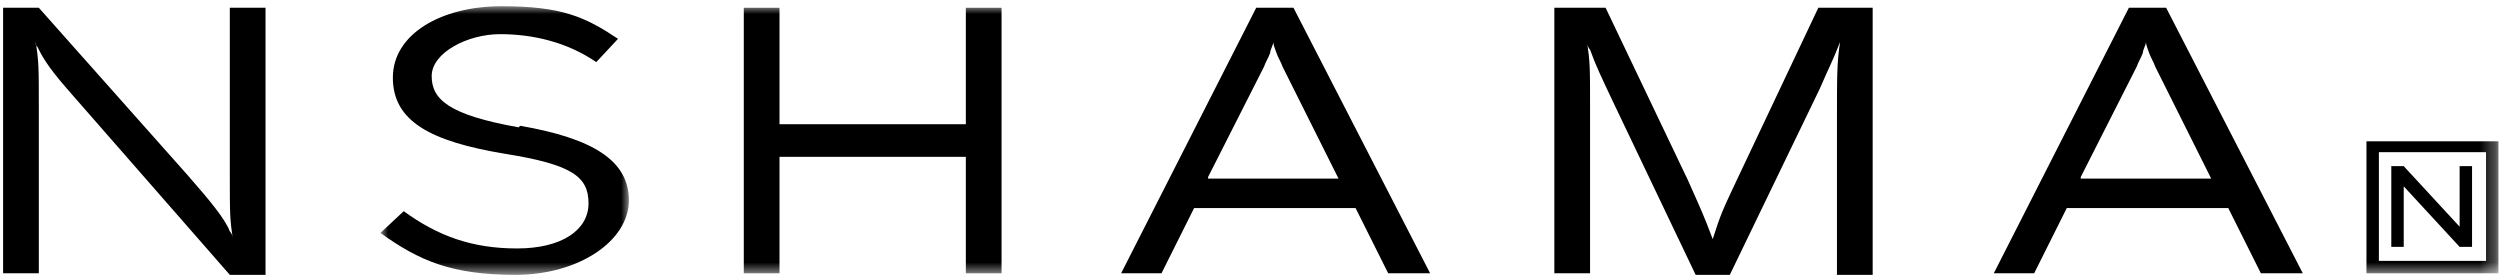 <svg xmlns="http://www.w3.org/2000/svg" xmlns:xlink="http://www.w3.org/1999/xlink" viewBox="0 0 161 18"><defs><style> .cls-1 { mask: url(#mask-1); } .cls-2 { mask: url(#mask); } .cls-3 { mask: url(#mask-2); } .cls-4 { fill-rule: evenodd; } .cls-5 { fill: #fffffe; } </style><mask id="mask" x="24.5" y=".4" width="16" height="17.3" maskUnits="userSpaceOnUse"><g id="mask0_184_202"><path class="cls-5" d="M24.5.4h16v17.3h-16V.4Z"></path></g></mask><mask id="mask-1" x=".2" y=".4" width="160.7" height="17.3" maskUnits="userSpaceOnUse"><g id="mask1_184_202"><path class="cls-5" d="M.2,17.7h160.7V.4H.2v17.3Z"></path></g></mask><mask id="mask-2" x=".2" y=".4" width="160.7" height="17.3" maskUnits="userSpaceOnUse"><g id="mask2_184_202"><path class="cls-5" d="M.2,17.7h160.7V.4H.2v17.3Z"></path></g></mask></defs><g><g id="Layer_1"><path class="cls-4" d="M117.1.5l-5.3,11.2c-.8,1.7-1,2.1-1.5,3.7-.6-1.6-.8-2-1.6-3.8l-5.3-11.1h-3.3v17.1h2.3V7c0-2.7,0-3-.2-4.3,0,.2.1.4.2.5.4,1.1.7,1.7,1.5,3.4l5.3,11.1h2.2l5.8-12c.6-1.4.8-1.7,1.3-3-.2,1.4-.2,2-.2,5.2v9.8h2.3V.5h-3.3Z"></path><path class="cls-4" d="M77.8,11.4l3.6-7.1c.1-.3.3-.6.4-.9,0-.2.2-.5.2-.7,0,.2.1.4.2.7.1.3.3.6.4.9l3.6,7.2h-8.4ZM80.9.5l-8.7,17.1h2.6l2.1-4.2h10.4l2.1,4.2h2.7L83.3.5h-2.4Z"></path><path class="cls-4" d="M134,11.4l3.6-7.1c.1-.3.3-.6.4-.9,0-.2.2-.5.2-.7,0,.2.1.4.2.7.1.3.3.6.4.9l3.6,7.2h-8.4ZM137.1.5l-8.7,17.1h2.6l2.1-4.2h10.4l2.1,4.2h2.7L139.5.5h-2.4Z"></path><g class="cls-2"><path class="cls-4" d="M33.5,8.1c4.6.8,7,2.2,7,4.8s-3.2,4.8-7.3,4.8-6.2-.9-8.7-2.7l1.5-1.4c2.2,1.6,4.4,2.4,7.3,2.4s4.6-1.2,4.6-2.9-1-2.5-5.4-3.2c-4.8-.8-7.2-2.1-7.2-4.9S28.4.4,32.3.4s5.4.7,7.5,2.1l-1.4,1.5c-1.9-1.3-4.1-1.8-6.2-1.8s-4.4,1.2-4.4,2.7,1.1,2.5,5.6,3.3Z"></path></g><path class="cls-4" d="M2.5.5H.2v17.1h2.3V7c0-2.7,0-3-.2-4.3,0,.2,0,.2.1.3.3.6.6,1.2,1.9,2.7l10.5,12h2.3V.5h-2.3v10.6c0,2.7,0,3,.2,4.3,0-.2-.1-.4-.2-.5-.3-.8-1.3-2-2.7-3.6L2.5.5Z"></path><path class="cls-4" d="M154.8,12l3.6,3.9h0s.8,0,.8,0v-5.2h-.8v3.9l-3.6-3.9h-.8v5.2h.8v-3.9Z"></path><g class="cls-1"><path class="cls-4" d="M62.2.5v7.5h-12V.5h-2.3v17.1h2.3v-7.5h12v7.5h2.3V.5h-2.3Z"></path></g><g class="cls-3"><path class="cls-4" d="M153.2,16.8h6.9v-7h-6.9v7ZM152.4,17.6h8.5v-8.5h-8.5v8.5Z"></path></g></g></g></svg>